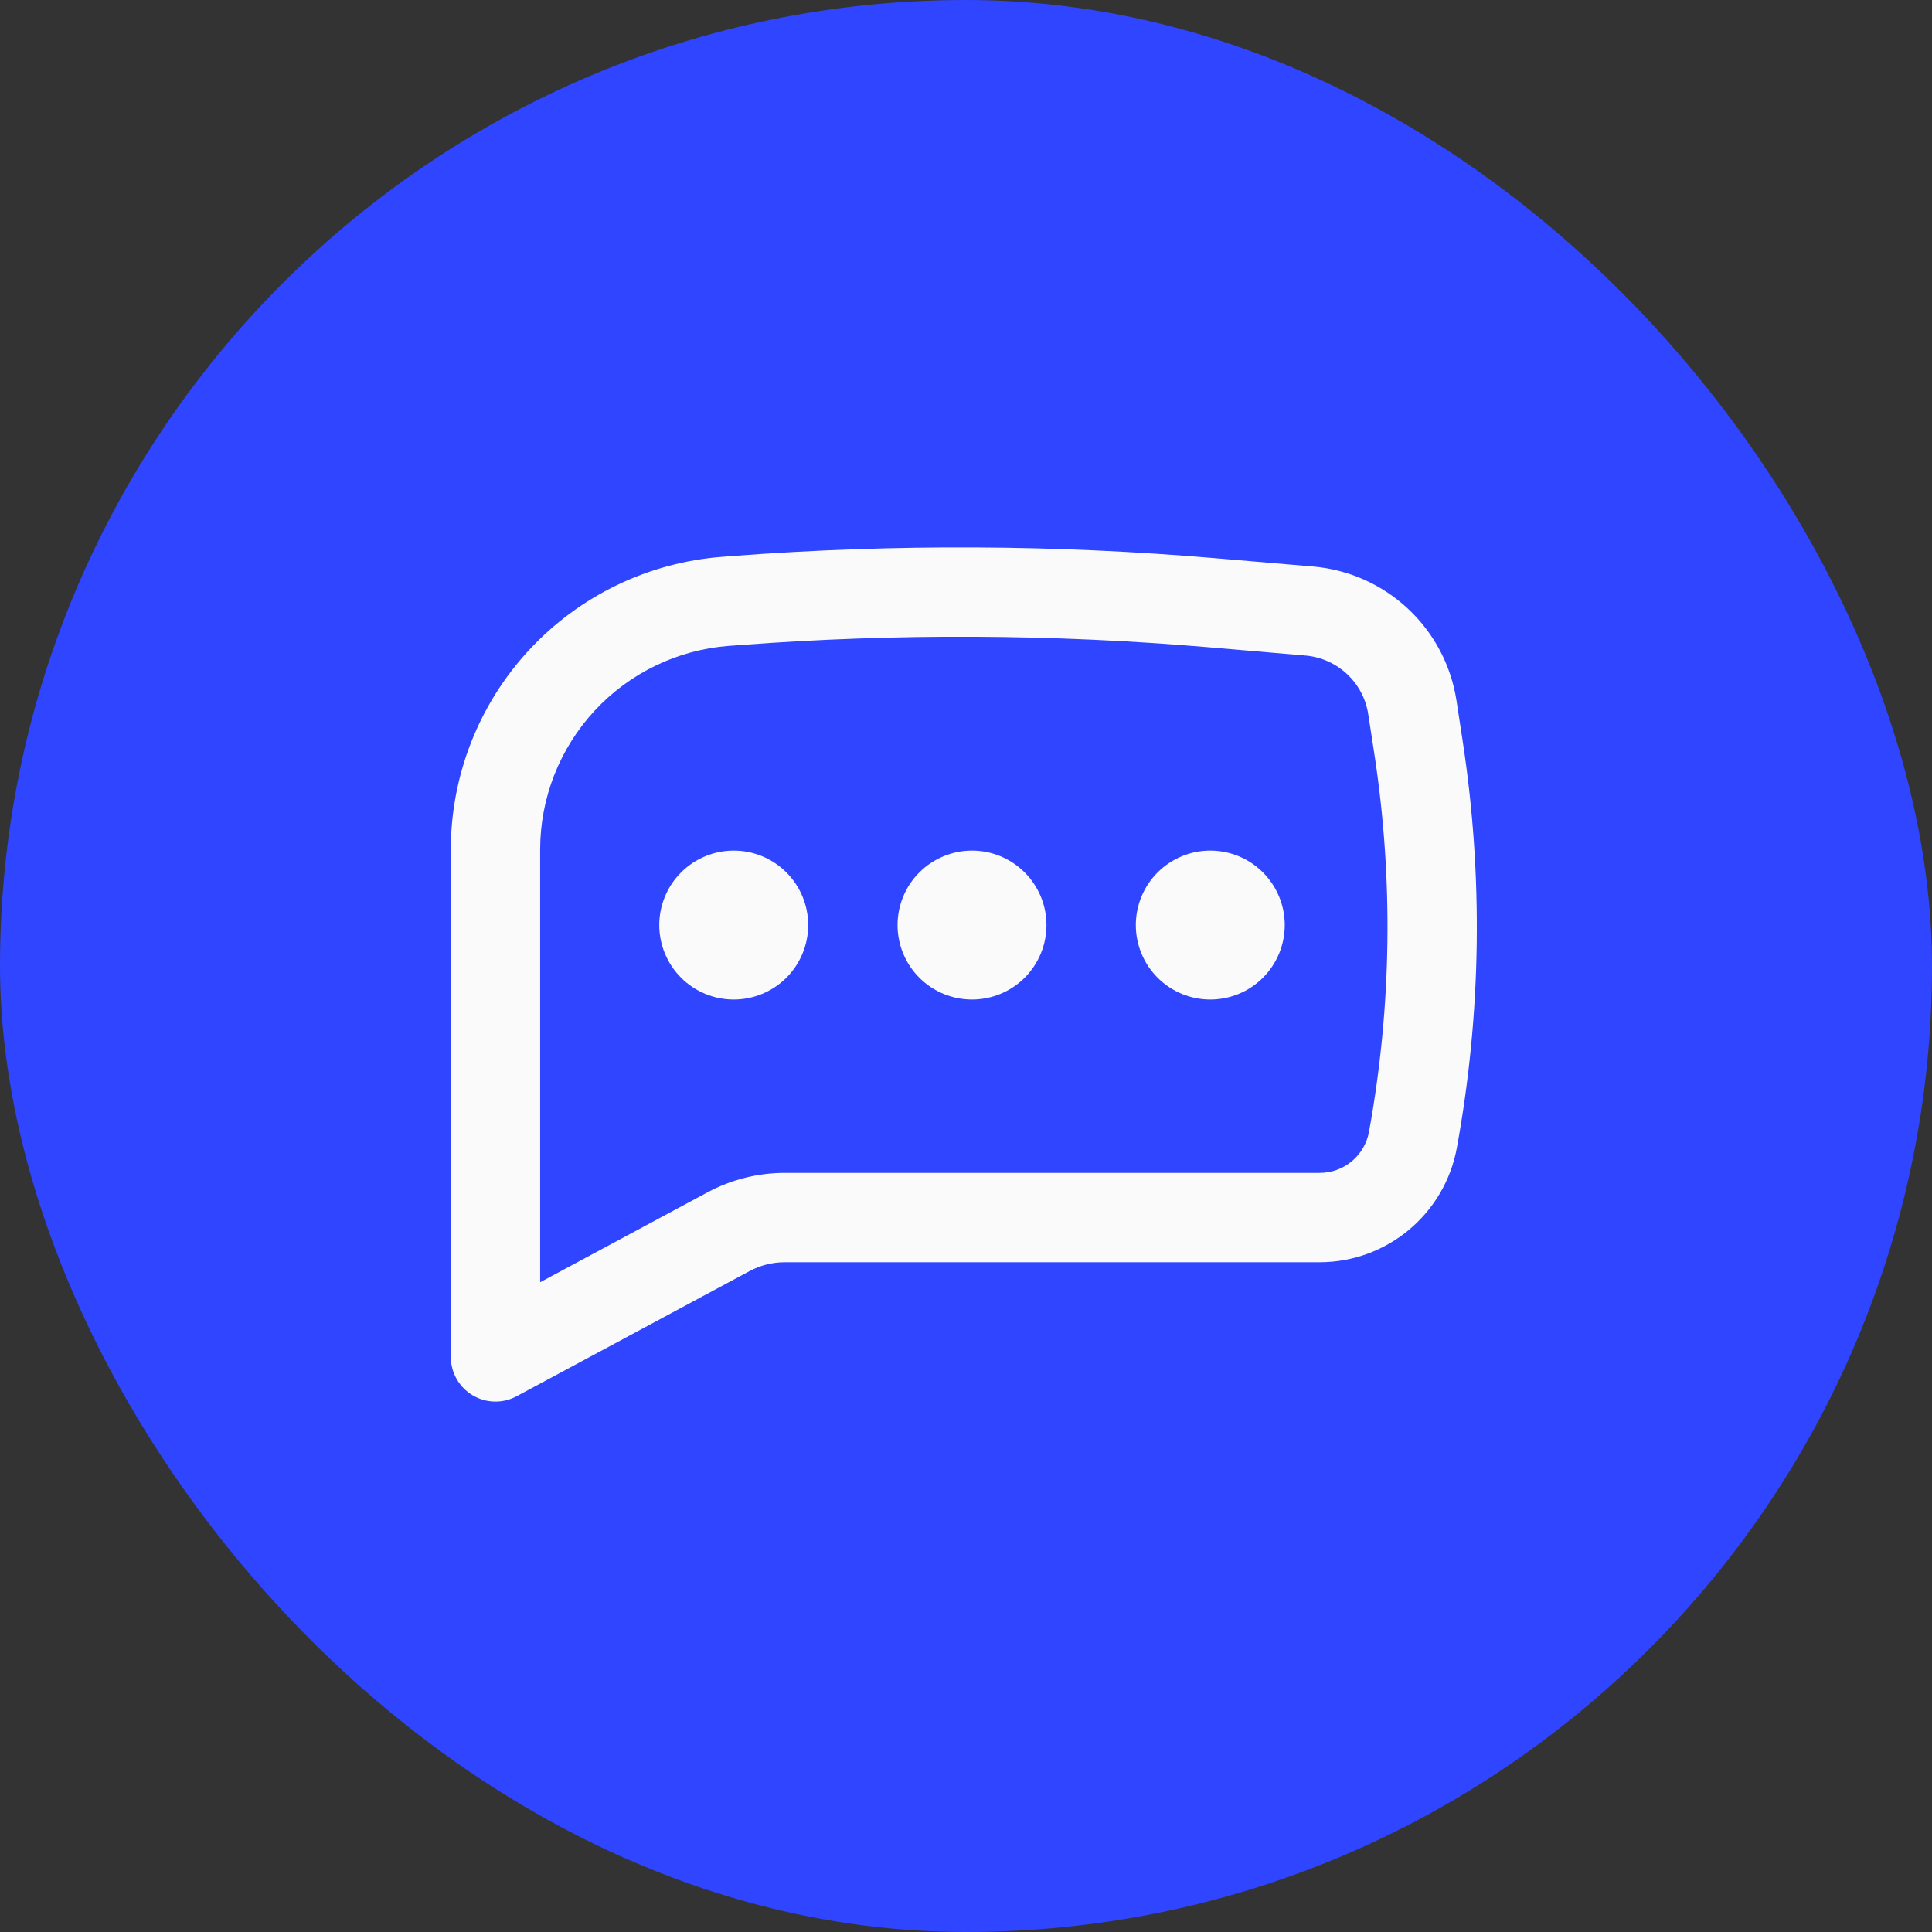 <svg width="60" height="60" viewBox="0 0 60 60" fill="none" xmlns="http://www.w3.org/2000/svg">
<rect x="0" y="0" width="60" height="60" fill="#333333" stroke="none"/>
<rect width="60" height="60" rx="30" fill="#2F45FF"/>
<path d="M22.786 26.416C22.173 26.416 21.585 26.66 21.151 27.094C20.718 27.527 20.474 28.116 20.474 28.729C20.474 29.342 20.718 29.93 21.151 30.364C21.585 30.798 22.173 31.041 22.786 31.041C23.4 31.041 23.988 30.798 24.422 30.364C24.855 29.93 25.099 29.342 25.099 28.729C25.099 28.116 24.855 27.527 24.422 27.094C23.988 26.66 23.4 26.416 22.786 26.416ZM30.186 26.416C29.573 26.416 28.985 26.66 28.551 27.094C28.117 27.527 27.874 28.116 27.874 28.729C27.874 29.342 28.117 29.93 28.551 30.364C28.985 30.798 29.573 31.041 30.186 31.041C30.8 31.041 31.388 30.798 31.822 30.364C32.255 29.93 32.499 29.342 32.499 28.729C32.499 28.116 32.255 27.527 31.822 27.094C31.388 26.66 30.8 26.416 30.186 26.416ZM35.274 28.729C35.274 28.116 35.517 27.527 35.951 27.094C36.385 26.66 36.973 26.416 37.586 26.416C38.2 26.416 38.788 26.66 39.222 27.094C39.655 27.527 39.899 28.116 39.899 28.729C39.899 29.342 39.655 29.93 39.222 30.364C38.788 30.798 38.2 31.041 37.586 31.041C36.973 31.041 36.385 30.798 35.951 30.364C35.517 29.93 35.274 29.342 35.274 28.729Z" fill="#FAFAFA"/>
<path fill-rule="evenodd" clip-rule="evenodd" d="M37.773 17.338C32.789 16.913 27.779 16.889 22.791 17.264L22.434 17.292C20.141 17.465 17.998 18.498 16.434 20.184C14.87 21.87 14.001 24.085 14 26.385V42.141C14 42.381 14.063 42.617 14.181 42.825C14.3 43.034 14.47 43.208 14.676 43.331C14.882 43.454 15.116 43.522 15.356 43.527C15.596 43.533 15.833 43.476 16.044 43.362L23.278 39.475C23.615 39.294 23.992 39.199 24.375 39.2H40.98C43.075 39.2 44.869 37.701 45.245 35.642C46.007 31.467 46.066 27.193 45.422 22.997L45.233 21.76C45.066 20.666 44.535 19.661 43.727 18.905C42.919 18.15 41.881 17.688 40.779 17.594L37.773 17.338ZM23.002 20.032C27.842 19.666 32.703 19.69 37.539 20.102L40.544 20.359C41.535 20.445 42.342 21.197 42.492 22.182L42.682 23.417C43.277 27.309 43.221 31.272 42.516 35.145C42.452 35.504 42.263 35.83 41.982 36.064C41.702 36.298 41.348 36.426 40.982 36.425H24.375C23.534 36.425 22.706 36.633 21.966 37.032L16.775 39.821V26.385C16.775 24.785 17.38 23.244 18.467 22.071C19.555 20.898 21.046 20.179 22.641 20.058L23.002 20.032Z" fill="#FAFAFA"/>
</svg>

